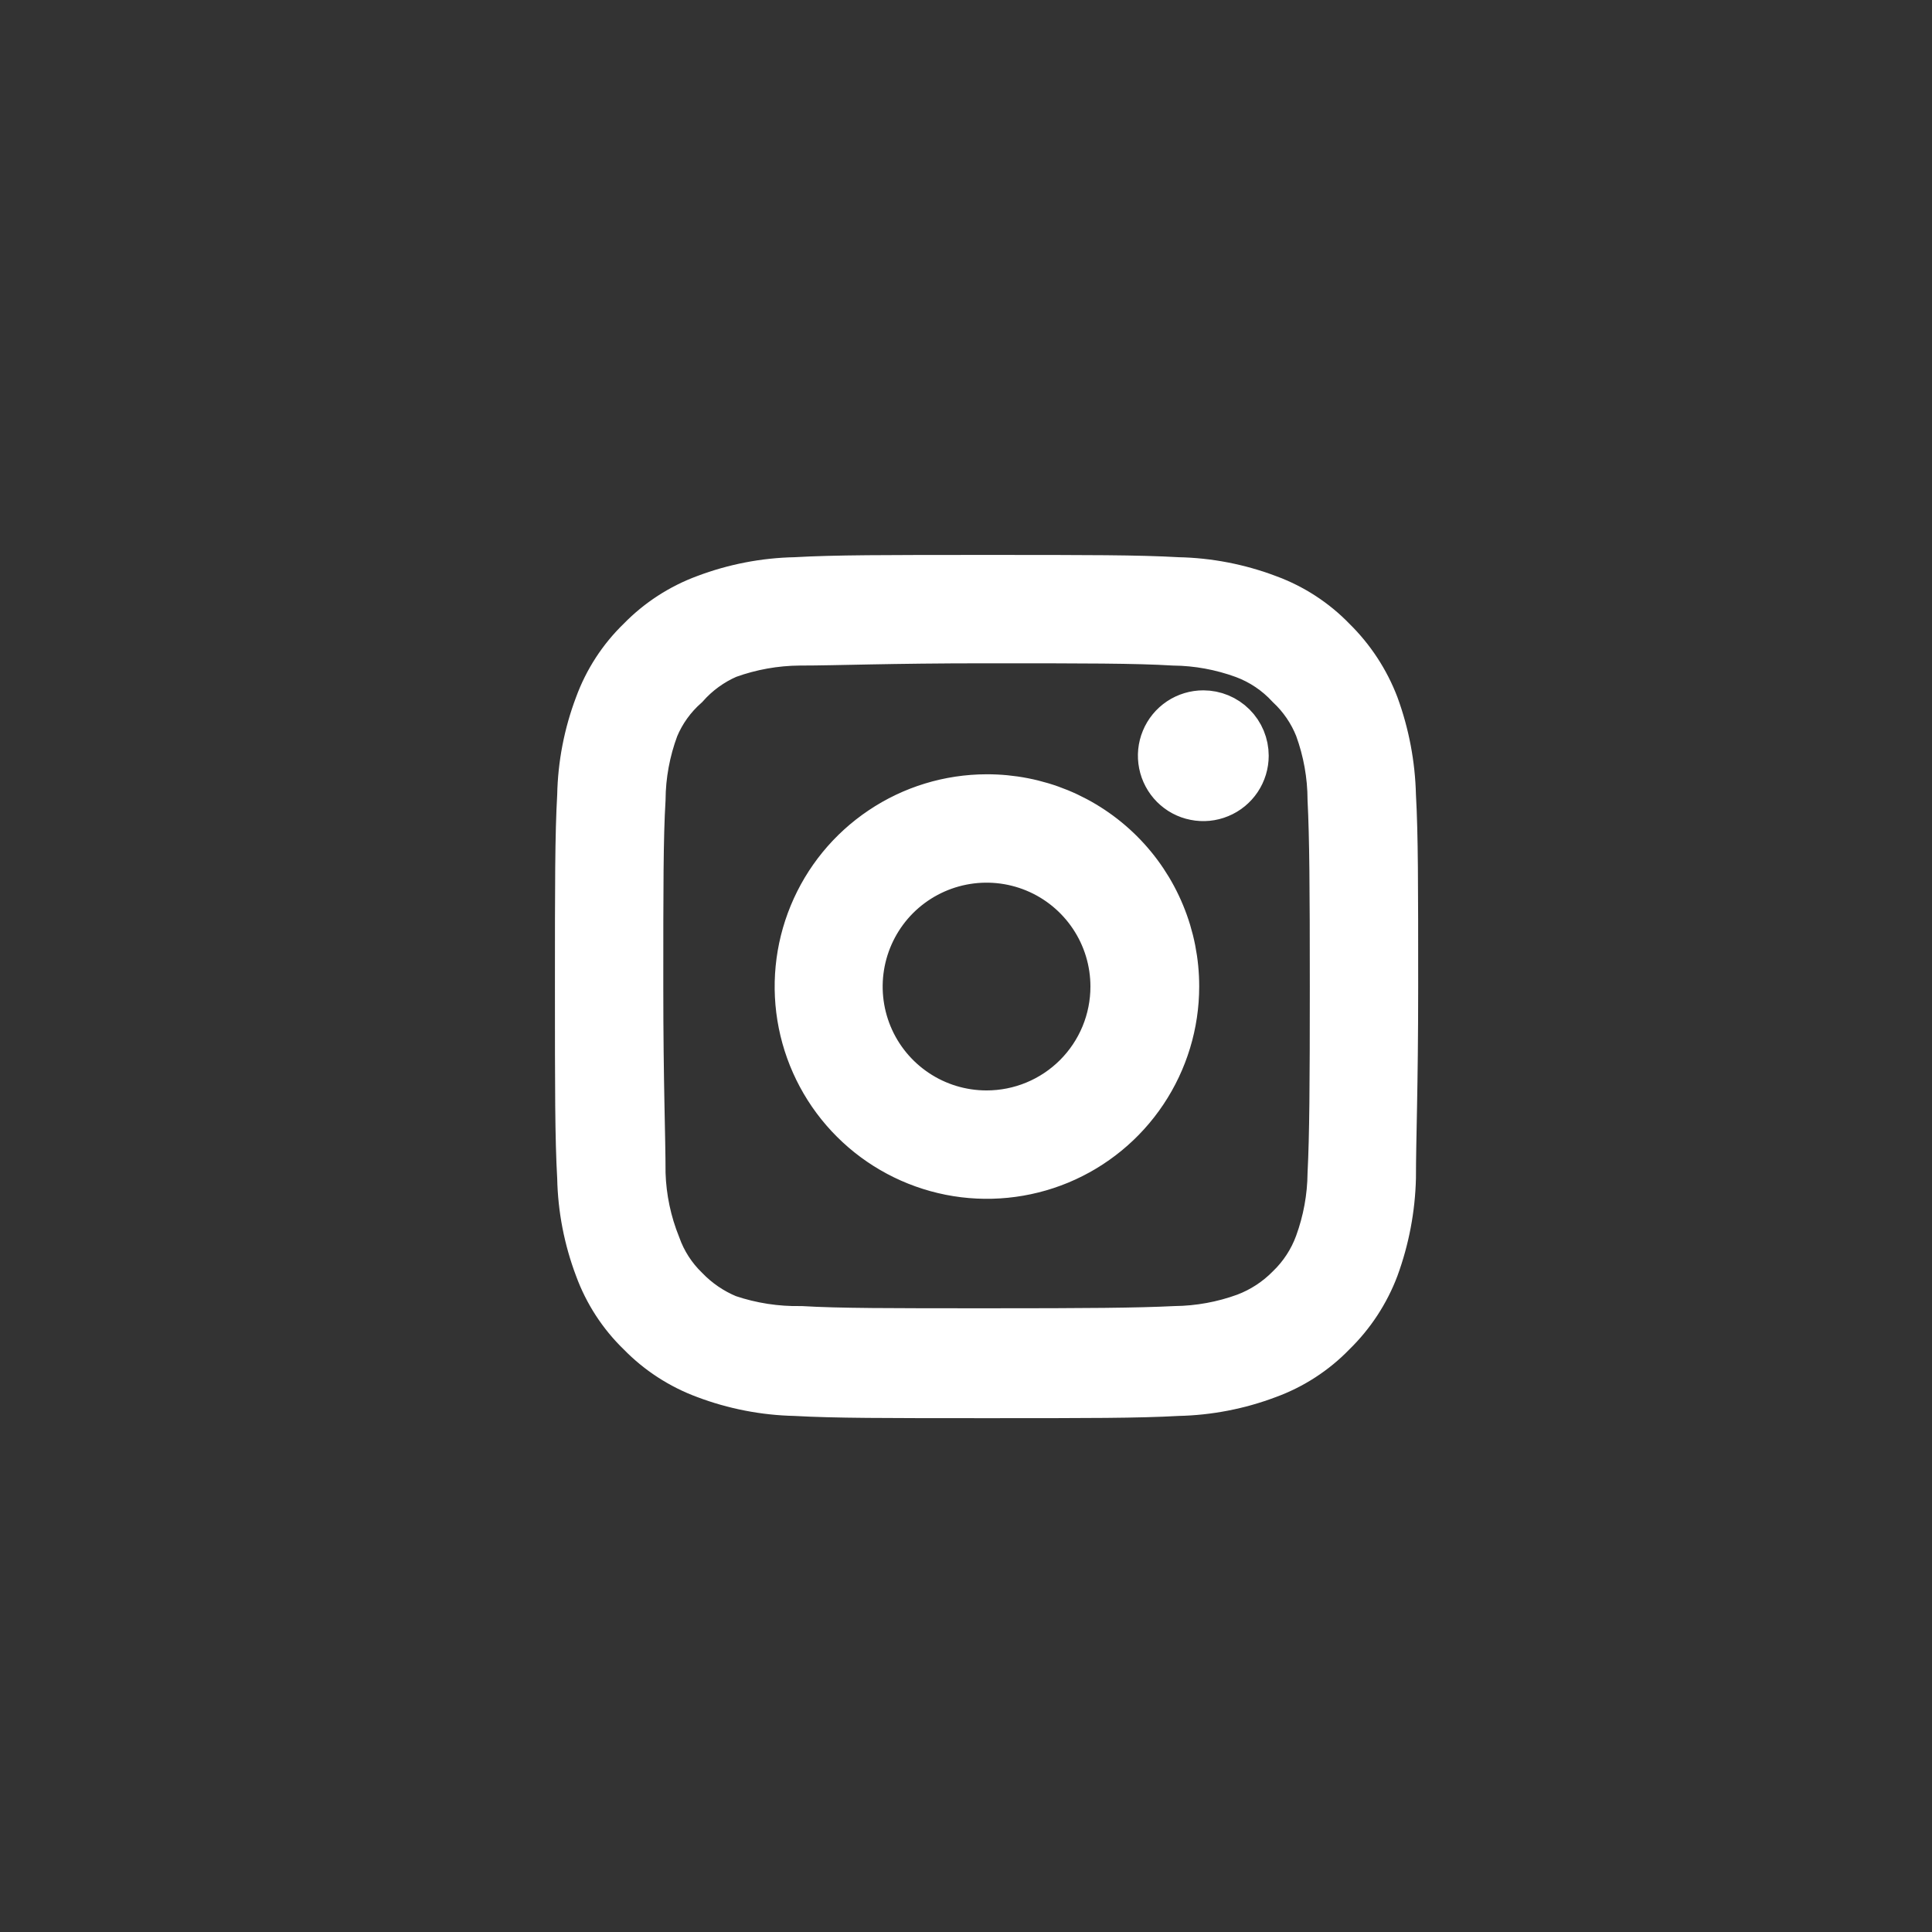 <svg width="47" height="47" viewBox="0 0 47 47" fill="none" xmlns="http://www.w3.org/2000/svg">
<rect x="0" y="0" width="47" height="47" fill="#333333" stroke="none"/>
<path d="M29.273 17.294C29.057 17.294 28.846 17.358 28.667 17.477C28.487 17.597 28.347 17.768 28.265 17.967C28.182 18.166 28.161 18.386 28.203 18.597C28.245 18.809 28.349 19.003 28.501 19.156C28.654 19.309 28.848 19.413 29.06 19.454C29.271 19.497 29.491 19.475 29.69 19.392C29.89 19.31 30.06 19.17 30.18 18.991C30.3 18.811 30.364 18.6 30.364 18.385C30.364 18.095 30.249 17.818 30.044 17.613C29.84 17.409 29.562 17.294 29.273 17.294ZM33.946 19.346C33.928 18.591 33.786 17.845 33.527 17.136C33.296 16.53 32.936 15.981 32.473 15.527C32.023 15.061 31.472 14.704 30.864 14.482C30.157 14.215 29.41 14.07 28.654 14.055C27.691 14 26.473 14 24 14C21.527 14 20.309 14 19.346 14.055C18.59 14.07 17.843 14.215 17.136 14.482C16.529 14.706 15.979 15.063 15.527 15.527C15.061 15.977 14.704 16.528 14.482 17.136C14.215 17.843 14.07 18.59 14.055 19.346C14 20.309 14 21.527 14 24C14 26.473 14 27.691 14.055 28.654C14.07 29.41 14.215 30.157 14.482 30.864C14.704 31.472 15.061 32.023 15.527 32.473C15.979 32.937 16.529 33.294 17.136 33.518C17.843 33.785 18.59 33.93 19.346 33.946C20.309 34 21.527 34 24 34C26.473 34 27.691 34 28.654 33.946C29.41 33.93 30.157 33.785 30.864 33.518C31.472 33.296 32.023 32.939 32.473 32.473C32.938 32.02 33.298 31.471 33.527 30.864C33.786 30.155 33.928 29.409 33.946 28.654C33.946 27.691 34 26.473 34 24C34 21.527 34 20.309 33.946 19.346ZM32.309 28.546C32.303 29.122 32.198 29.694 32 30.236C31.855 30.632 31.622 30.989 31.318 31.282C31.023 31.582 30.667 31.815 30.273 31.964C29.731 32.162 29.159 32.266 28.582 32.273C27.673 32.318 26.427 32.327 24.036 32.327C21.645 32.327 20.4 32.327 19.491 32.273C18.892 32.284 18.295 32.192 17.727 32C17.351 31.844 17.01 31.612 16.727 31.318C16.425 31.026 16.195 30.668 16.055 30.273C15.833 29.723 15.71 29.138 15.691 28.546C15.691 27.636 15.636 26.391 15.636 24C15.636 21.609 15.636 20.364 15.691 19.454C15.695 18.865 15.803 18.28 16.009 17.727C16.169 17.344 16.415 17.002 16.727 16.727C17.003 16.415 17.345 16.166 17.727 16C18.281 15.8 18.866 15.695 19.454 15.691C20.364 15.691 21.609 15.636 24 15.636C26.391 15.636 27.636 15.636 28.546 15.691C29.122 15.697 29.694 15.802 30.236 16C30.649 16.153 31.02 16.403 31.318 16.727C31.616 17.006 31.849 17.348 32 17.727C32.202 18.281 32.307 18.865 32.309 19.454C32.355 20.364 32.364 21.609 32.364 24C32.364 26.391 32.355 27.636 32.309 28.546ZM24 19.336C23.078 19.338 22.177 19.613 21.412 20.127C20.646 20.64 20.049 21.369 19.698 22.222C19.346 23.074 19.255 24.011 19.436 24.915C19.617 25.819 20.062 26.65 20.715 27.301C21.367 27.952 22.198 28.395 23.103 28.575C24.007 28.754 24.944 28.661 25.796 28.308C26.648 27.954 27.375 27.357 27.887 26.59C28.399 25.823 28.673 24.922 28.673 24C28.674 23.387 28.554 22.779 28.319 22.212C28.085 21.645 27.741 21.13 27.306 20.696C26.872 20.263 26.356 19.92 25.789 19.686C25.221 19.453 24.613 19.334 24 19.336ZM24 27.027C23.401 27.027 22.816 26.85 22.318 26.517C21.82 26.184 21.432 25.712 21.203 25.159C20.974 24.605 20.914 23.997 21.031 23.409C21.148 22.822 21.436 22.283 21.859 21.859C22.283 21.436 22.822 21.148 23.409 21.031C23.997 20.914 24.605 20.974 25.159 21.203C25.712 21.432 26.184 21.82 26.517 22.318C26.85 22.816 27.027 23.401 27.027 24C27.027 24.398 26.949 24.791 26.797 25.159C26.645 25.526 26.422 25.86 26.141 26.141C25.86 26.422 25.526 26.645 25.159 26.797C24.791 26.949 24.398 27.027 24 27.027Z" fill="white" stroke="white"/>
</svg>
